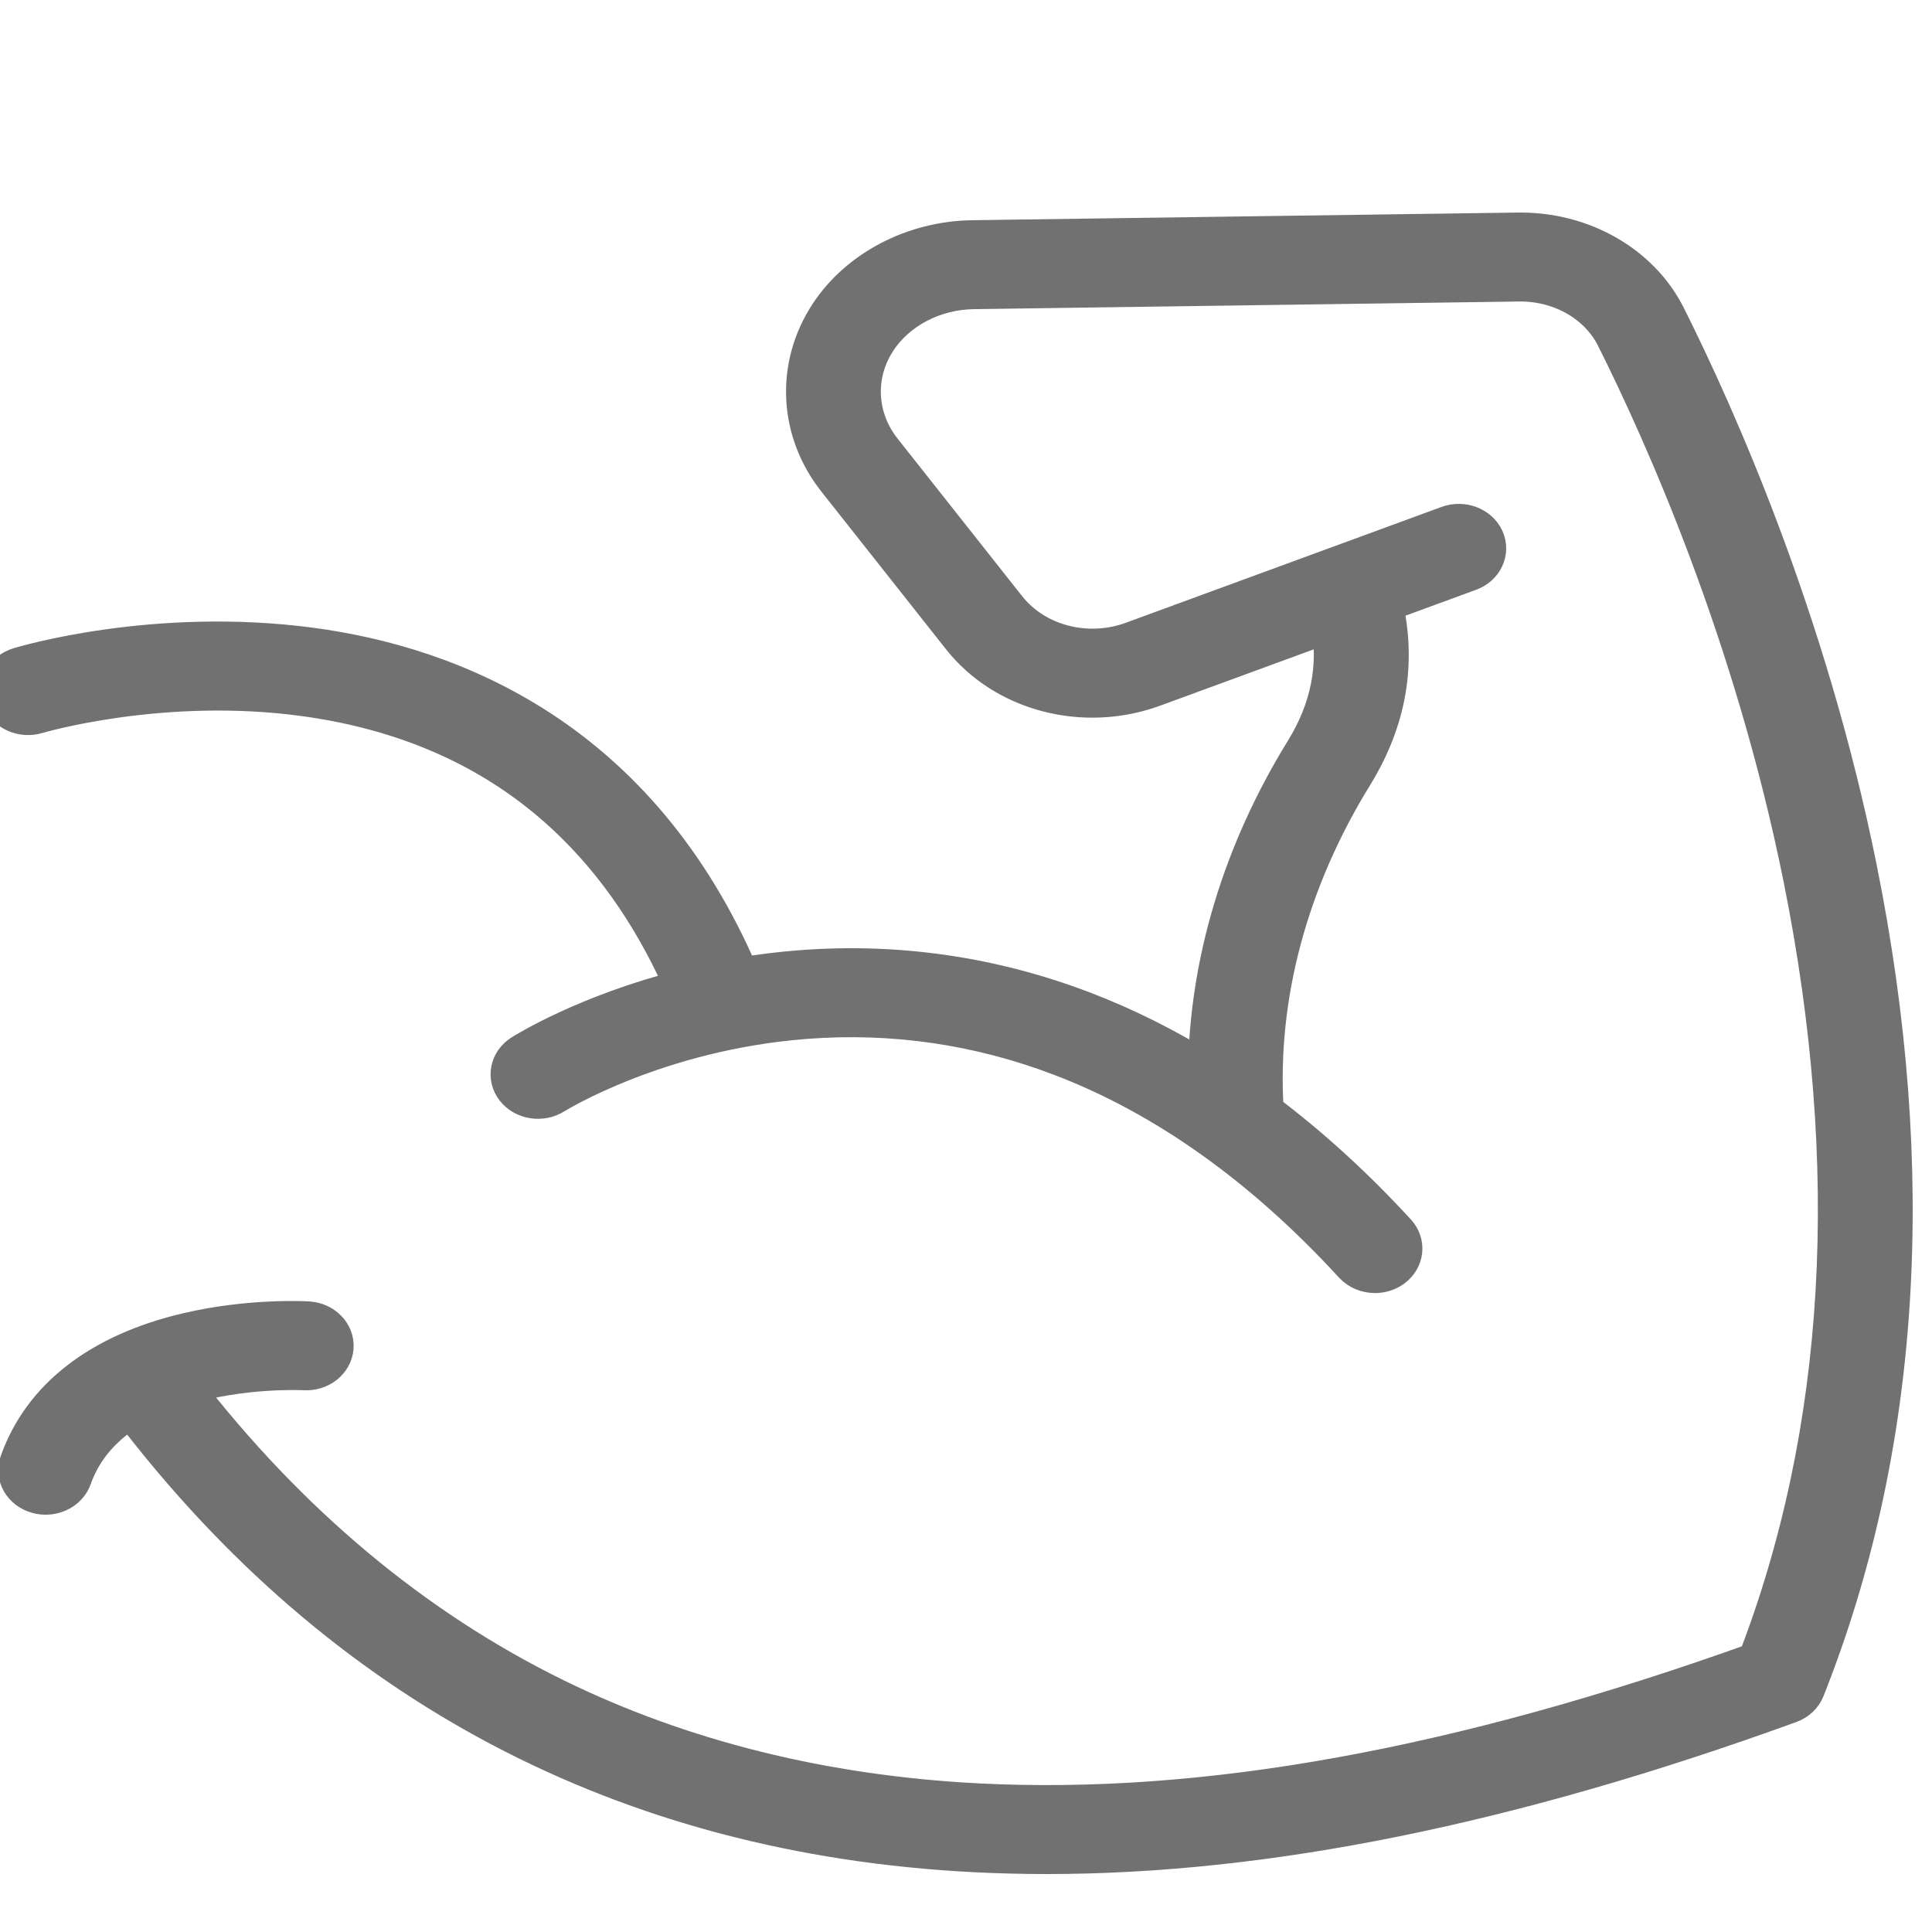 <svg width="50" height="50" viewBox="0 0 50 50" fill="none" xmlns="http://www.w3.org/2000/svg">
<g clip-path="url(#clip0)">
<path d="M48.078 22.48C46.784 16.056 44.422 10.771 43.13 8.192C42.451 6.837 40.937 5.976 39.282 6.001L25.168 6.199C23.644 6.22 22.217 6.966 21.445 8.144C20.573 9.477 20.653 11.152 21.65 12.413L24.875 16.493C26.004 17.92 28.053 18.454 29.86 17.791L34.426 16.116C34.634 17.258 34.412 18.368 33.761 19.424C32.136 22.06 31.276 24.923 31.245 27.762C30.198 27.107 29.123 26.569 28.023 26.15C25.678 25.256 23.222 24.899 20.726 25.09C20.18 25.132 19.657 25.198 19.159 25.281C16.529 19.112 11.687 17.226 8.036 16.741C4.01 16.207 0.635 17.213 0.493 17.256C0.113 17.372 -0.09 17.741 0.039 18.081C0.167 18.422 0.579 18.604 0.96 18.489C0.991 18.48 4.187 17.534 7.873 18.036C12.501 18.667 15.812 21.205 17.729 25.582C15.186 26.224 13.592 27.216 13.504 27.272C13.176 27.479 13.097 27.886 13.329 28.179C13.56 28.473 14.014 28.543 14.342 28.336C14.368 28.32 16.997 26.682 20.85 26.388C23.108 26.215 25.329 26.538 27.454 27.348C30.14 28.371 32.686 30.181 35.023 32.727C35.167 32.883 35.375 32.964 35.585 32.964C35.747 32.964 35.911 32.916 36.046 32.816C36.356 32.587 36.401 32.177 36.146 31.899C35.05 30.706 33.907 29.664 32.723 28.776L32.718 28.677C32.551 25.764 33.352 22.782 35.034 20.054C35.905 18.641 36.161 17.149 35.8 15.612L38.029 14.794C38.401 14.658 38.578 14.277 38.426 13.945C38.274 13.612 37.849 13.453 37.478 13.589L29.31 16.586C28.133 17.018 26.797 16.67 26.062 15.74L22.837 11.661C22.169 10.817 22.115 9.695 22.7 8.803C23.216 8.014 24.171 7.516 25.191 7.501L39.305 7.303C40.384 7.288 41.363 7.846 41.804 8.725C43.069 11.25 45.381 16.424 46.648 22.712C48.16 30.221 47.763 37.045 45.465 43C37.777 45.758 31.178 46.953 25.303 46.653C21.311 46.448 17.633 45.534 14.372 43.936C10.707 42.14 7.463 39.426 4.722 35.873C6.277 35.398 7.849 35.478 7.877 35.48C8.278 35.504 8.623 35.233 8.651 34.874C8.678 34.516 8.376 34.205 7.975 34.18C7.915 34.176 6.466 34.093 4.84 34.477C2.586 35.008 1.081 36.175 0.489 37.852C0.367 38.195 0.579 38.561 0.962 38.67C1.035 38.691 1.109 38.7 1.182 38.7C1.49 38.7 1.776 38.523 1.875 38.245C2.162 37.432 2.726 36.857 3.399 36.449C8.861 43.62 16.202 47.491 25.22 47.953C25.837 47.984 26.461 48 27.093 48C32.783 48 39.095 46.717 46.315 44.097C46.507 44.028 46.657 43.888 46.727 43.712C49.205 37.476 49.66 30.332 48.078 22.48Z" fill="#717171" stroke="#717171"/>
</g>
<defs>
<clipPath id="clip0">
<rect width="50" height="50" fill="white"/>
</clipPath>
</defs>
</svg>
